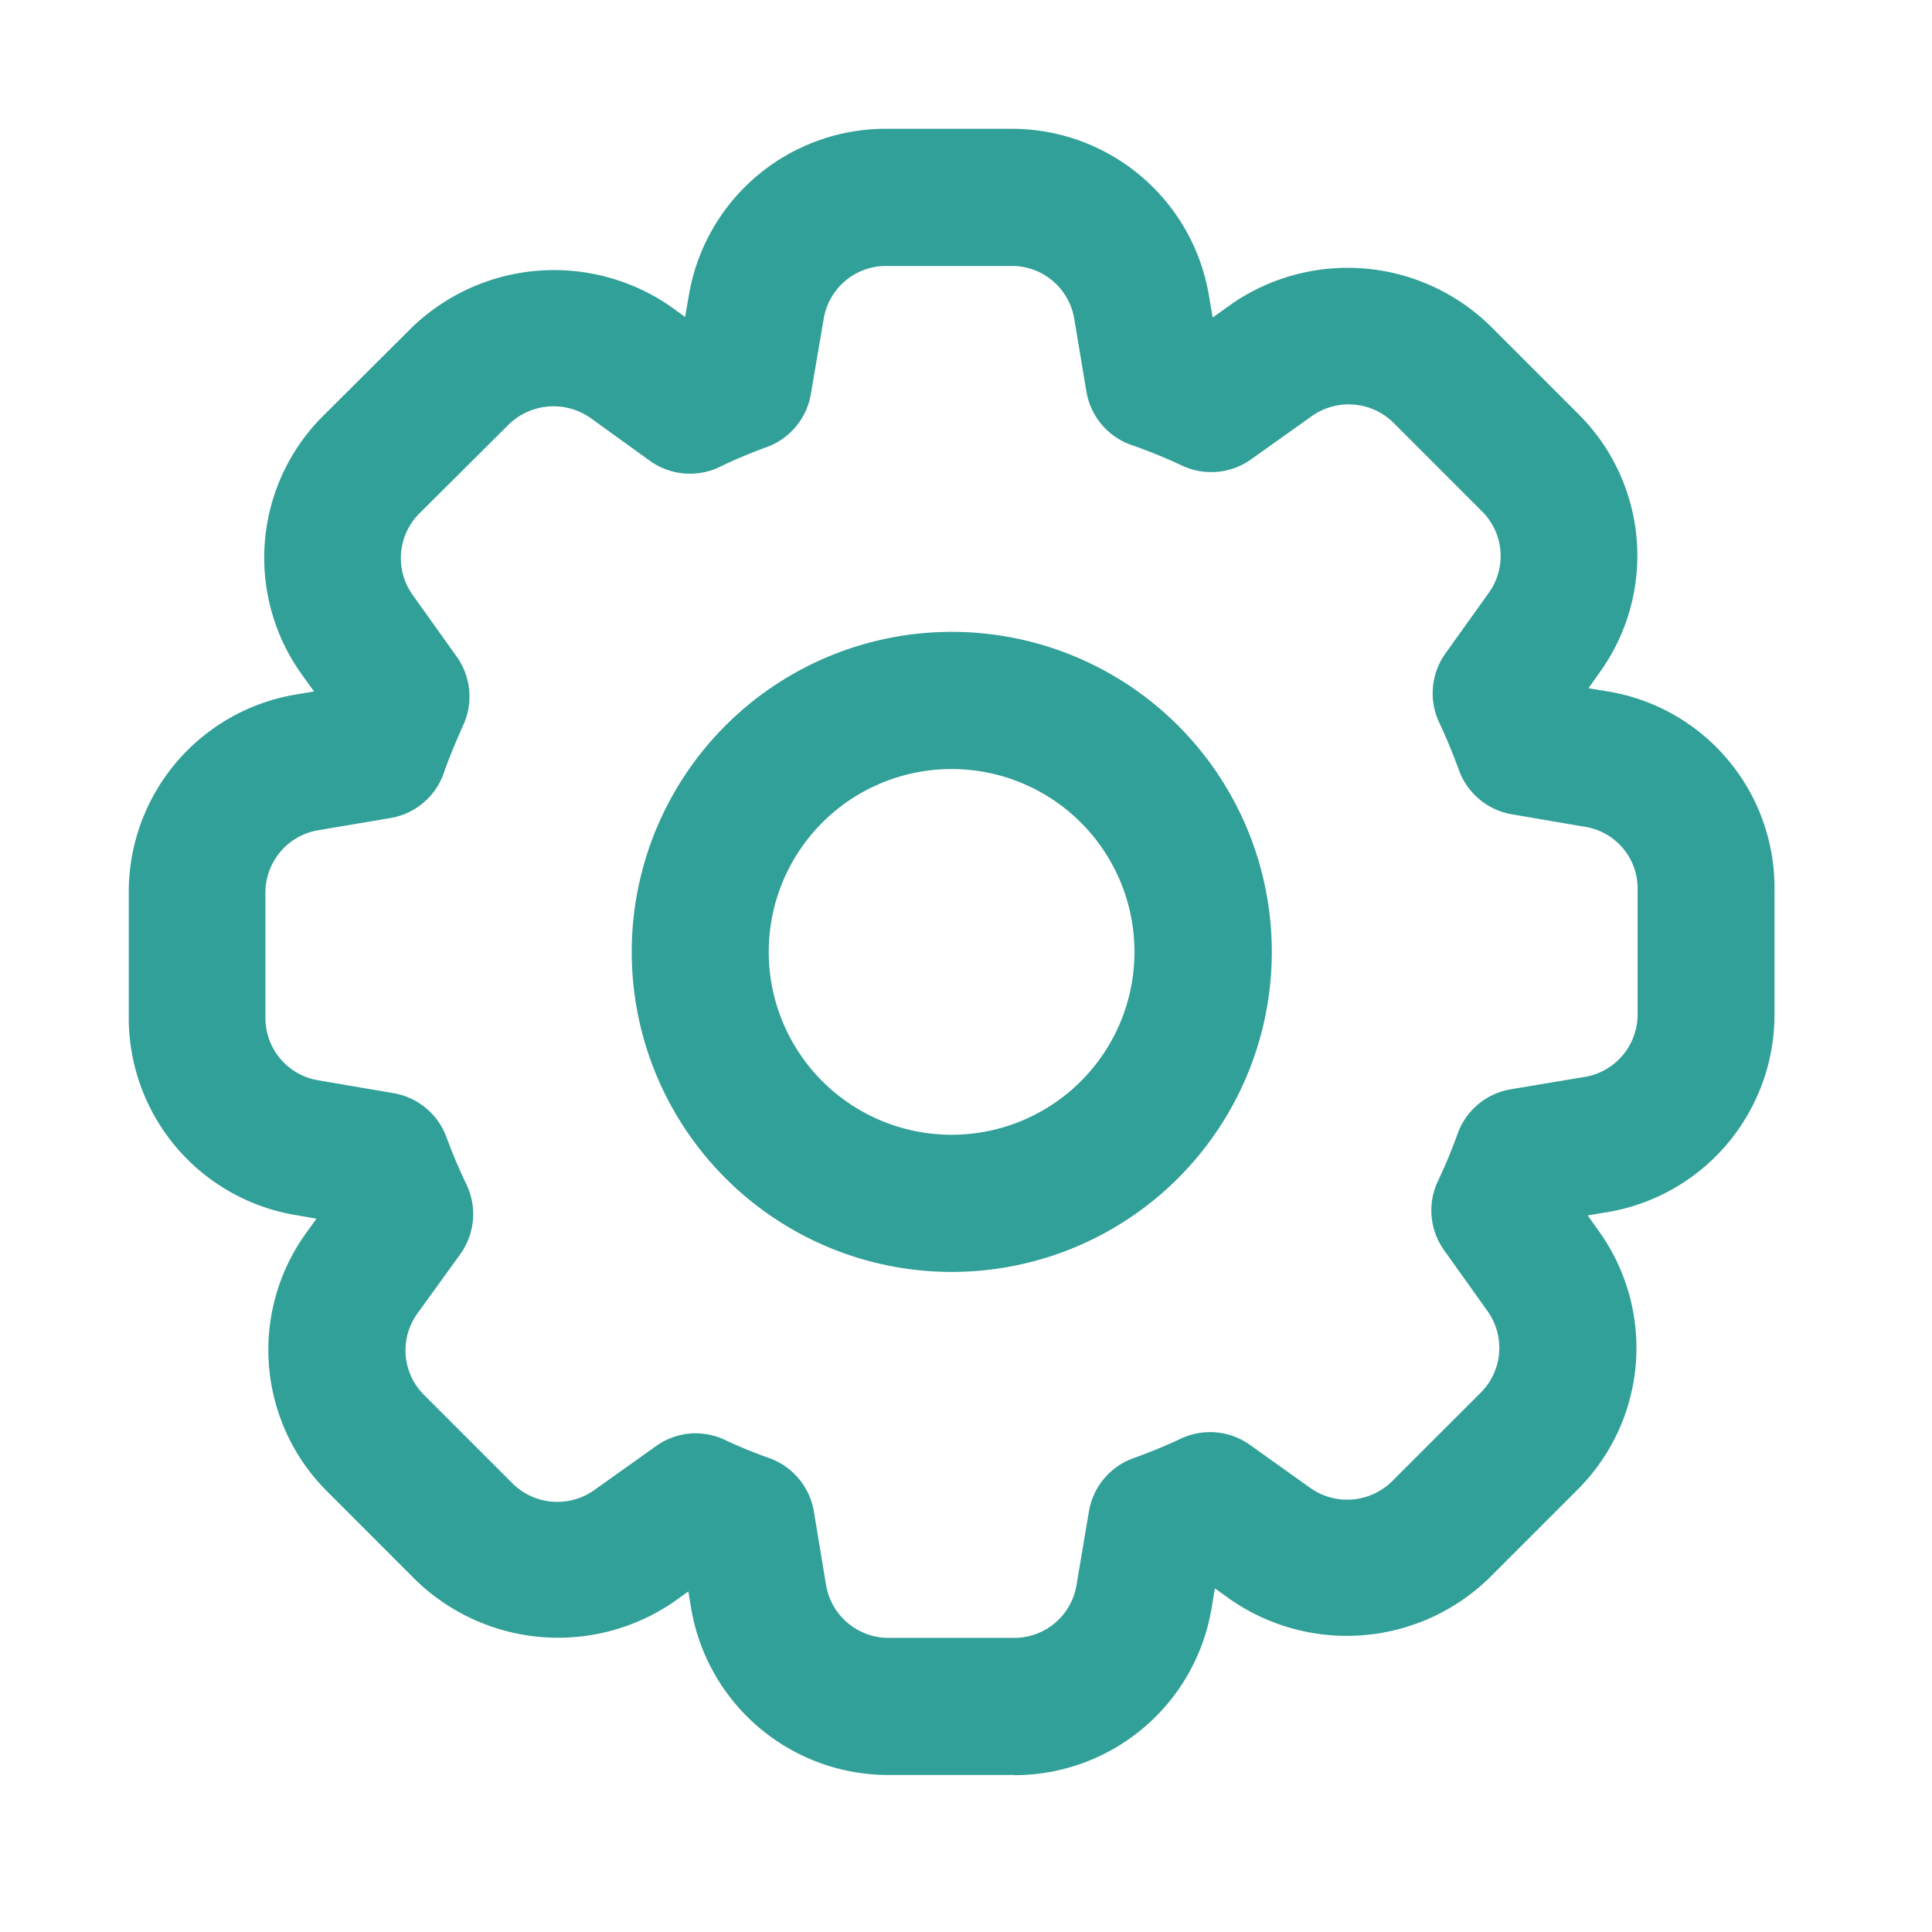 <svg xmlns="http://www.w3.org/2000/svg" width="60" height="60" viewBox="0 0 60 60"><g transform="translate(1759 3630)"><rect width="60" height="60" transform="translate(-1759 -3630)" fill="none"/><g transform="translate(-1755 -3626)"><g transform="translate(0 0)"><path d="M160.131,51.124h-3.89a6.212,6.212,0,0,1-6.146-5.2l-.083-.5-.449.322a6.352,6.352,0,0,1-8.012-.671l-2.746-2.748a6.2,6.2,0,0,1-.673-8.02l.332-.46-.639-.111a6.207,6.207,0,0,1-5.191-6.143V23.715a6.214,6.214,0,0,1,5.2-6.148l.554-.092L138,16.935a6.216,6.216,0,0,1,.671-8.02l2.748-2.737a6.359,6.359,0,0,1,8.035-.665l.458.33.111-.639A6.2,6.2,0,0,1,156.167,0h3.873a6.207,6.207,0,0,1,6.143,5.2l.113.662.594-.426a6.342,6.342,0,0,1,8.014.673l2.744,2.744a6.2,6.2,0,0,1,.673,8.02l-.354.5.6.1a6.178,6.178,0,0,1,5.176,6.178V27.5a6.216,6.216,0,0,1-5.2,6.146l-.6.1.354.5a6.214,6.214,0,0,1-.673,8.02l-2.746,2.746a6.344,6.344,0,0,1-8.033.66l-.481-.343-.1.6a6.207,6.207,0,0,1-6.135,5.2Zm-9.89-10.61a2.147,2.147,0,0,1,.9.2c.447.213.912.4,1.387.571a2.13,2.13,0,0,1,1.382,1.653l.379,2.286a1.968,1.968,0,0,0,1.945,1.642h3.89a1.96,1.96,0,0,0,1.943-1.64l.386-2.29a2.13,2.13,0,0,1,1.383-1.651c.5-.181,1-.383,1.478-.609a2.13,2.13,0,0,1,2.145.2l1.877,1.34A1.985,1.985,0,0,0,171.869,42l2.748-2.746a1.966,1.966,0,0,0,.213-2.539l-1.348-1.889a2.13,2.13,0,0,1-.19-2.149,15.824,15.824,0,0,0,.609-1.466,2.13,2.13,0,0,1,1.668-1.385l2.281-.381a1.966,1.966,0,0,0,1.642-1.943V23.63a1.936,1.936,0,0,0-1.625-1.951h0l-2.277-.39a2.13,2.13,0,0,1-1.649-1.378c-.183-.5-.386-1-.613-1.478a2.13,2.13,0,0,1,.2-2.145l1.346-1.881a1.956,1.956,0,0,0-.213-2.526l-2.752-2.754a1.983,1.983,0,0,0-2.522-.213l-1.9,1.353a2.13,2.13,0,0,1-2.147.19,16.287,16.287,0,0,0-1.572-.639,2.13,2.13,0,0,1-1.393-1.655L162,5.922A1.96,1.96,0,0,0,160.04,4.26h-3.881a1.96,1.96,0,0,0-1.943,1.64l-.4,2.343a2.13,2.13,0,0,1-1.37,1.642,15.7,15.7,0,0,0-1.461.616,2.13,2.13,0,0,1-2.169-.192l-1.855-1.338a2,2,0,0,0-2.528.213l-2.769,2.756a1.964,1.964,0,0,0-.213,2.537l1.368,1.917a2.13,2.13,0,0,1,.2,2.13c-.213.481-.426.976-.6,1.48a2.13,2.13,0,0,1-1.655,1.4l-2.241.379a1.964,1.964,0,0,0-1.645,1.945v3.879a1.96,1.96,0,0,0,1.64,1.943l2.343.4a2.13,2.13,0,0,1,1.64,1.368c.183.5.39.986.62,1.466a2.13,2.13,0,0,1-.192,2.166L141.592,36.8a1.955,1.955,0,0,0,.213,2.522l2.752,2.752a1.977,1.977,0,0,0,2.518.213l1.932-1.376a2.145,2.145,0,0,1,1.233-.4Z" transform="translate(-132.635 0)" fill="#31a098"/><path d="M149.9,11.594a5.679,5.679,0,1,1-5.679,5.679,5.679,5.679,0,0,1,5.679-5.679m0-4.26a9.939,9.939,0,1,0,9.944,9.941A9.939,9.939,0,0,0,149.9,7.334Z" transform="translate(-124.347 8.289)" fill="#31a098"/></g></g></g></svg>